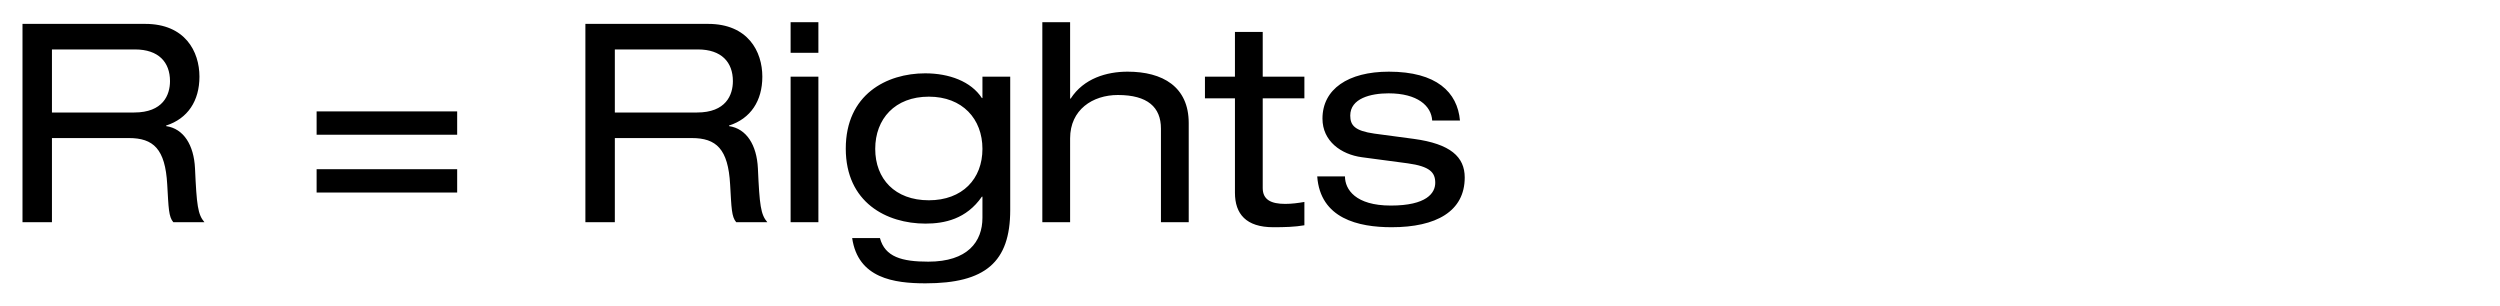 <svg xmlns="http://www.w3.org/2000/svg" fill="none" viewBox="0 0 90 11"><path fill="#000" d="M.81 8V.86h4.42c1.43 0 1.95.99 1.95 1.9 0 .87-.42 1.51-1.2 1.76v.02c.63.09 1 .68 1.04 1.52.06 1.33.1 1.66.34 1.94H6.24c-.17-.2-.17-.5-.22-1.36-.07-1.28-.5-1.67-1.38-1.67H1.87V8H.81Zm1.06-3.95h2.96c1.04 0 1.29-.63 1.29-1.13 0-.68-.41-1.14-1.26-1.14H1.87v2.27Zm9.528.8v-.84h5.06v.84h-5.06Zm0 2.08v-.84h5.06v.84h-5.06ZM21.074 8V.86h4.42c1.43 0 1.95.99 1.95 1.9 0 .87-.42 1.51-1.2 1.76v.02c.63.09 1 .68 1.04 1.52.06 1.33.1 1.66.34 1.94h-1.12c-.17-.2-.17-.5-.22-1.36-.07-1.28-.5-1.67-1.38-1.67h-2.77V8h-1.06Zm1.06-3.95h2.96c1.04 0 1.29-.63 1.29-1.13 0-.68-.41-1.14-1.26-1.14h-2.99v2.27ZM28.462 8V2.76h1V8h-1Zm0-6.1V.8h1v1.1h-1Zm6.906 1.63v-.77h1v4.8c0 1.88-.9 2.64-3.05 2.64-1.13 0-2.43-.18-2.64-1.63h1c.18.68.79.85 1.74.85 1.42 0 1.95-.72 1.95-1.58v-.76h-.02c-.56.81-1.35.97-2.03.97-1.4 0-2.87-.76-2.87-2.7 0-1.95 1.47-2.71 2.86-2.71.86 0 1.65.29 2.04.89h.02Zm0 1.83c0-1.08-.72-1.88-1.93-1.88-1.22 0-1.93.8-1.93 1.88 0 1.08.71 1.85 1.93 1.85 1.21 0 1.93-.77 1.93-1.85ZM37.524 8V.8h1v2.75h.02c.47-.73 1.3-.97 2.05-.97 1.26 0 2.2.54 2.2 1.85V8h-1V4.63c0-.77-.48-1.21-1.55-1.21-.91 0-1.72.53-1.72 1.56V8h-1Zm6.934-5.24V1.15h1v1.61h1.5v.78h-1.5v3.23c0 .42.3.57.81.57.23 0 .46-.03.69-.07v.84c-.34.06-.71.07-1.12.07-.98 0-1.38-.48-1.38-1.24v-3.4h-1.08v-.78h1.08Zm2.961 3.59h1c0 .47.38 1.05 1.65 1.05 1.29 0 1.6-.45 1.6-.82 0-.37-.19-.59-.99-.7l-1.65-.22c-.75-.1-1.42-.58-1.42-1.39 0-1.06.92-1.69 2.39-1.69 1.72 0 2.47.74 2.56 1.76h-1c-.03-.53-.53-.98-1.57-.98-.64 0-1.38.18-1.38.8 0 .35.16.55.87.65L50.9 5c1.32.18 1.83.65 1.83 1.39 0 1.22-1.03 1.79-2.63 1.79-1.2 0-2.57-.31-2.68-1.83Z"/></svg>